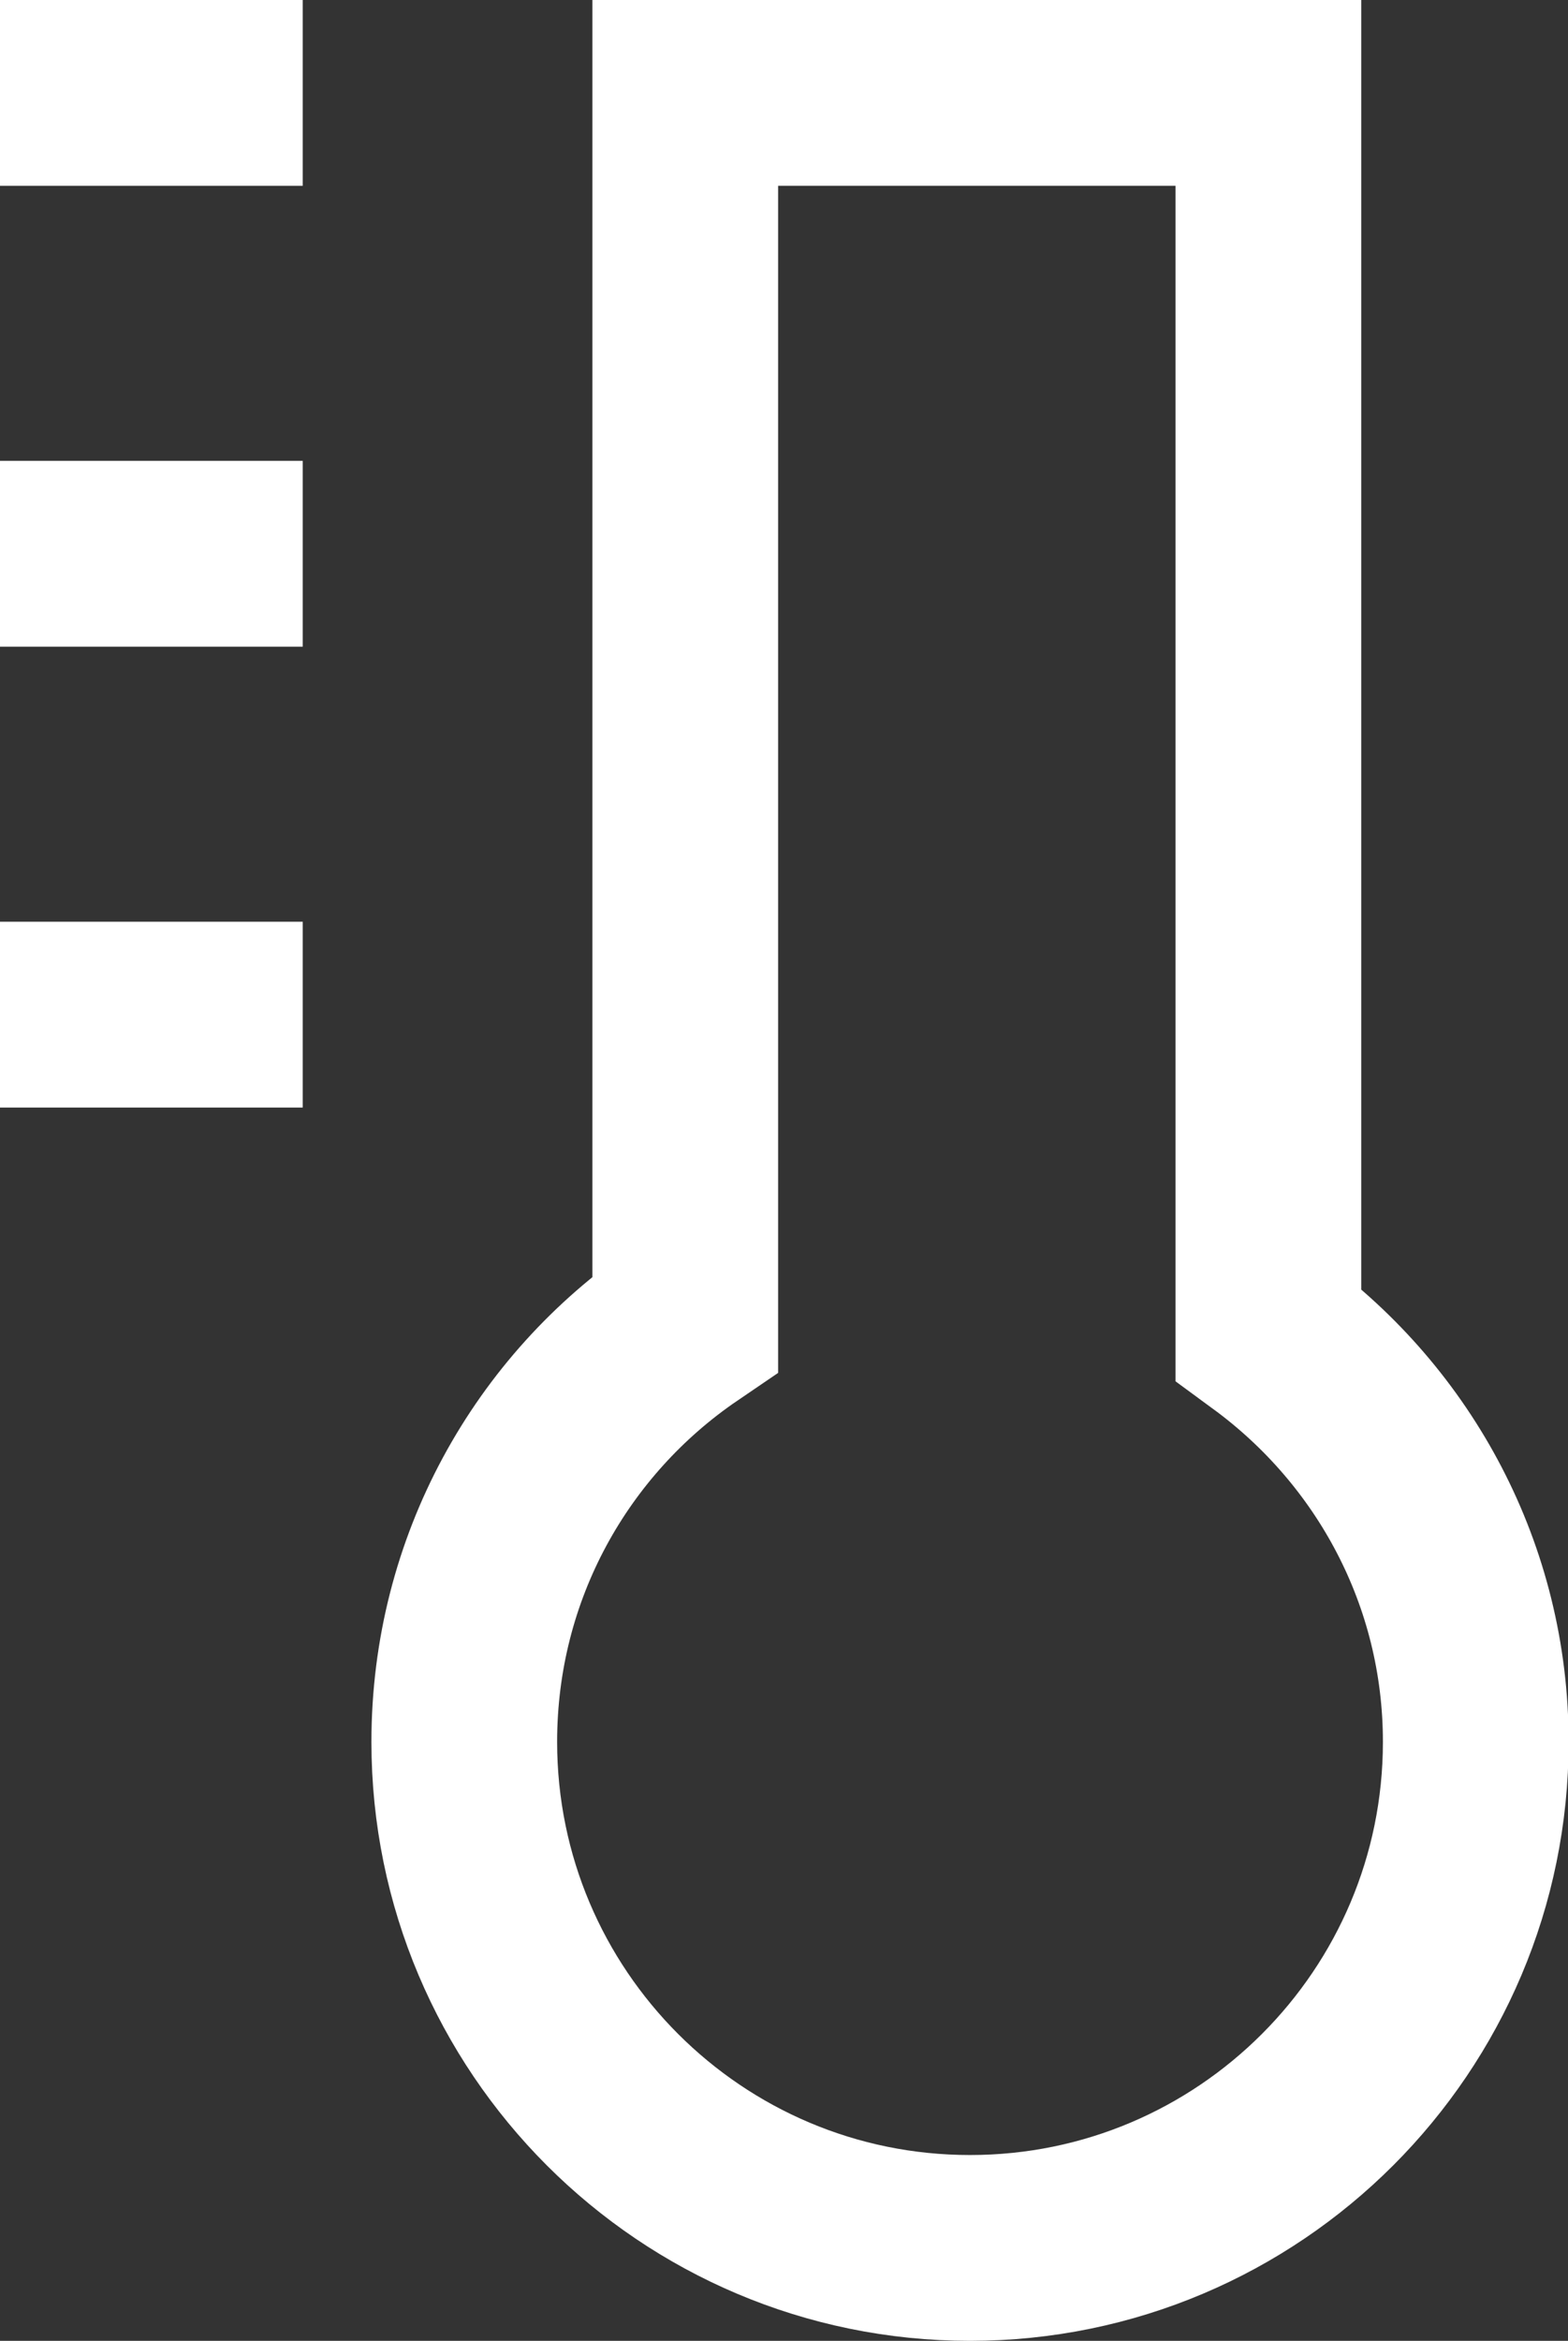 <?xml version="1.0" encoding="UTF-8"?>
<svg id="Ebene_2" data-name="Ebene 2" xmlns="http://www.w3.org/2000/svg" viewBox="0 0 25.33 37.79">
  <rect x="0" y="0" width="25.33" height="37.79" fill="#333333" stroke="none"/>
  <defs>
    <style>
      .cls-1 {
        fill: none;
        stroke: #fff;
        stroke-miterlimit: 10;
        stroke-width: 3px;
      }
    </style>
  </defs>
  <g id="Ebene_1-2" data-name="Ebene 1">
    <g>
      <line class="cls-1" x1="4.89" y1="1.5" y2="1.5"/>
      <line class="cls-1" x1="4.89" y1="8.94" y2="8.94"/>
      <line class="cls-1" x1="4.89" y1="16.38" y2="16.38"/>
      <path class="cls-1" d="M20.49,21.54V1.5h-9.42v19.87c-2.16,1.47-3.57,3.94-3.57,6.75,0,4.51,3.66,8.17,8.17,8.17s8.17-3.66,8.17-8.17c0-2.7-1.32-5.09-3.35-6.58Z"/>
    </g>
  </g>
</svg>